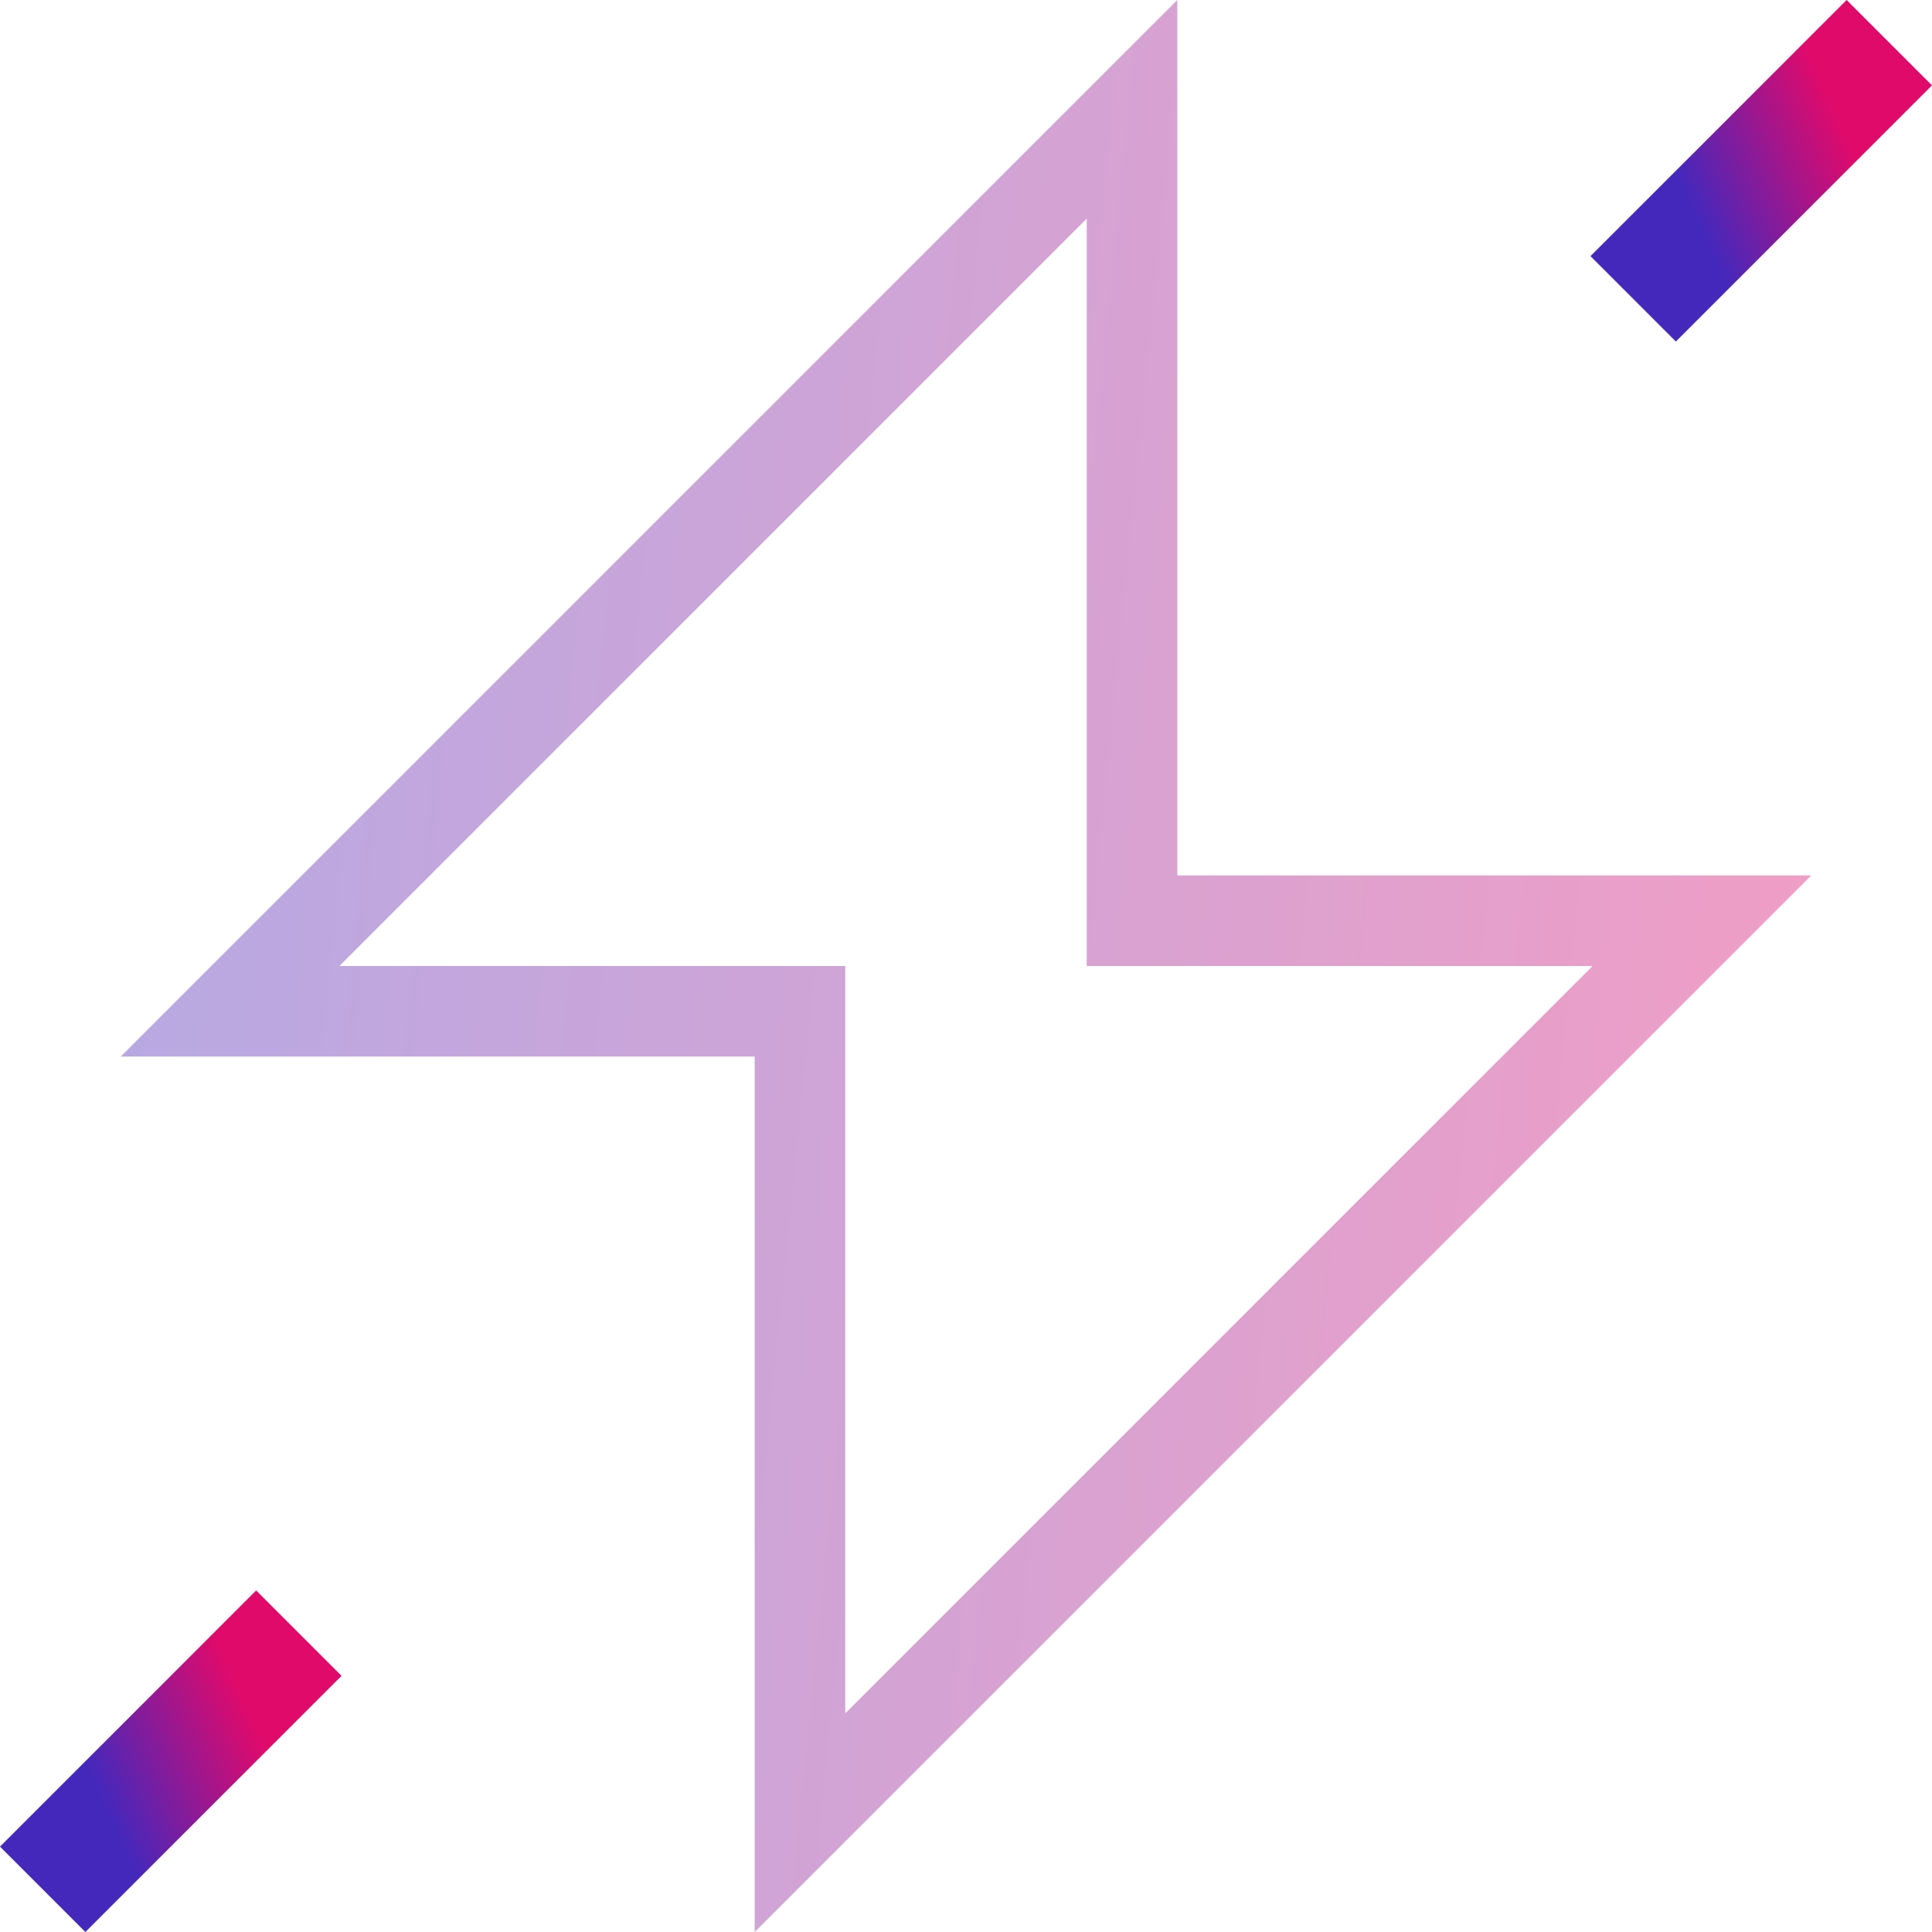 <?xml version="1.0" encoding="UTF-8"?>
<svg width="64" height="64" viewBox="0 0 64 64" fill="none" xmlns="http://www.w3.org/2000/svg">
<g clip-path="url(#clip0_5756_67245)">
<path d="M39 29H60L25 64V35H4L39 0V29ZM36 32V7.243L11.243 32H28V56.757L52.757 32H36Z" fill="url(#paint0_linear_5756_67245)" fill-opacity="0.4"/>
<path fill-rule="evenodd" clip-rule="evenodd" d="M8.485 52.686L11.314 55.515L2.828 64L6.76361e-05 61.172L8.485 52.686Z" fill="url(#paint1_linear_5756_67245)"/>
<path fill-rule="evenodd" clip-rule="evenodd" d="M61.172 0L64 2.828L55.515 11.314L52.687 8.485L61.172 0Z" fill="url(#paint2_linear_5756_67245)"/>
</g>
<defs>
<linearGradient id="paint0_linear_5756_67245" x1="3.656" y1="1.714" x2="65.604" y2="7.903" gradientUnits="userSpaceOnUse">
<stop stop-color="#4428BC"/>
<stop offset="1" stop-color="#E00A6B"/>
</linearGradient>
<linearGradient id="paint1_linear_5756_67245" x1="0.313" y1="52.686" x2="5.459" y2="50.416" gradientUnits="userSpaceOnUse">
<stop stop-color="#4428BC"/>
<stop offset="1" stop-color="#E00A6B"/>
</linearGradient>
<linearGradient id="paint2_linear_5756_67245" x1="53" y1="7.02888e-07" x2="58.145" y2="-2.27" gradientUnits="userSpaceOnUse">
<stop stop-color="#4428BC"/>
<stop offset="1" stop-color="#E00A6B"/>
</linearGradient>
<clipPath id="clip0_5756_67245">
<rect width="64" height="64" fill="white"/>
</clipPath>
</defs>
</svg>
